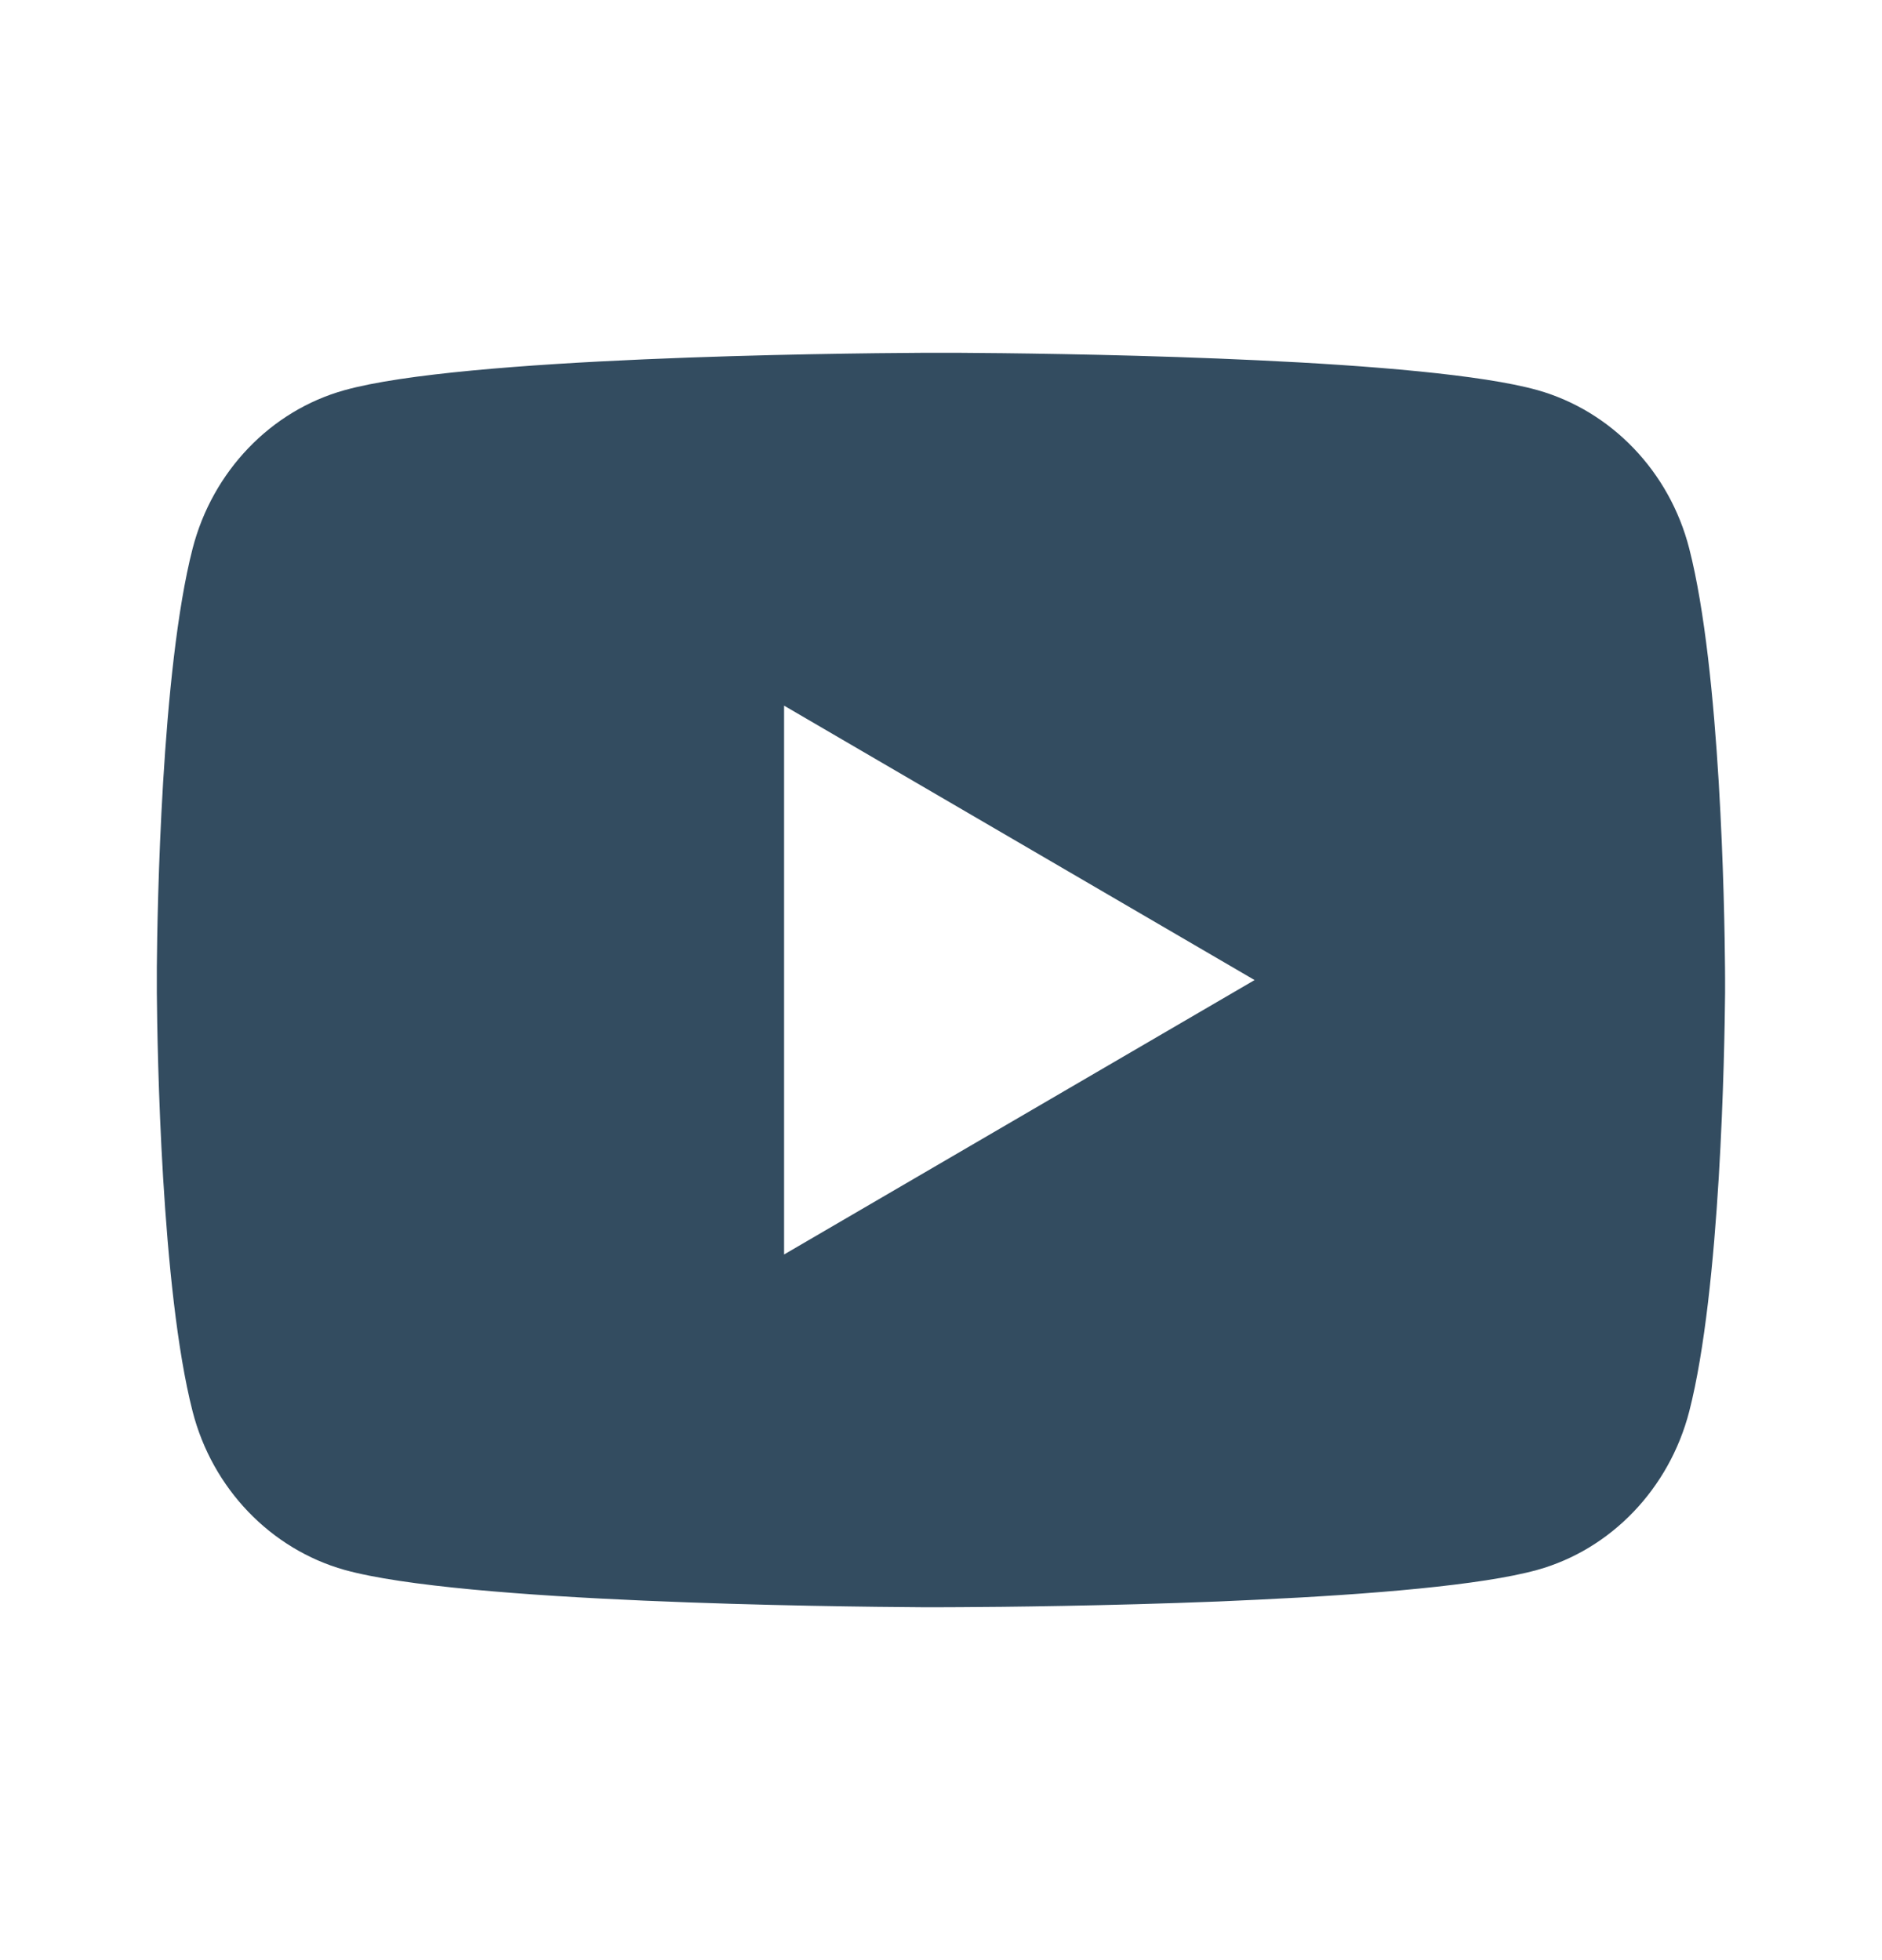 <svg width="24" height="25" viewBox="0 0 24 25" fill="none" xmlns="http://www.w3.org/2000/svg">
<path d="M12.244 4.5C12.778 4.503 14.114 4.516 15.534 4.573L16.038 4.595C17.467 4.662 18.895 4.778 19.604 4.975C20.549 5.241 21.291 6.015 21.542 6.997C21.942 8.557 21.992 11.599 21.998 12.336L21.999 12.488V12.662C21.992 13.399 21.942 16.442 21.542 18.001C21.288 18.986 20.545 19.761 19.604 20.023C18.895 20.22 17.467 20.336 16.038 20.403L15.534 20.426C14.114 20.482 12.778 20.496 12.244 20.498L12.009 20.499H11.754C10.624 20.492 5.898 20.441 4.394 20.023C3.45 19.757 2.707 18.983 2.456 18.001C2.056 16.441 2.006 13.399 2 12.662V12.336C2.006 11.599 2.056 8.556 2.456 6.997C2.71 6.012 3.453 5.237 4.395 4.976C5.898 4.557 10.625 4.506 11.755 4.5H12.244ZM9.999 9V16L15.999 12.5L9.999 9Z" fill="#334C60"/>
</svg>
